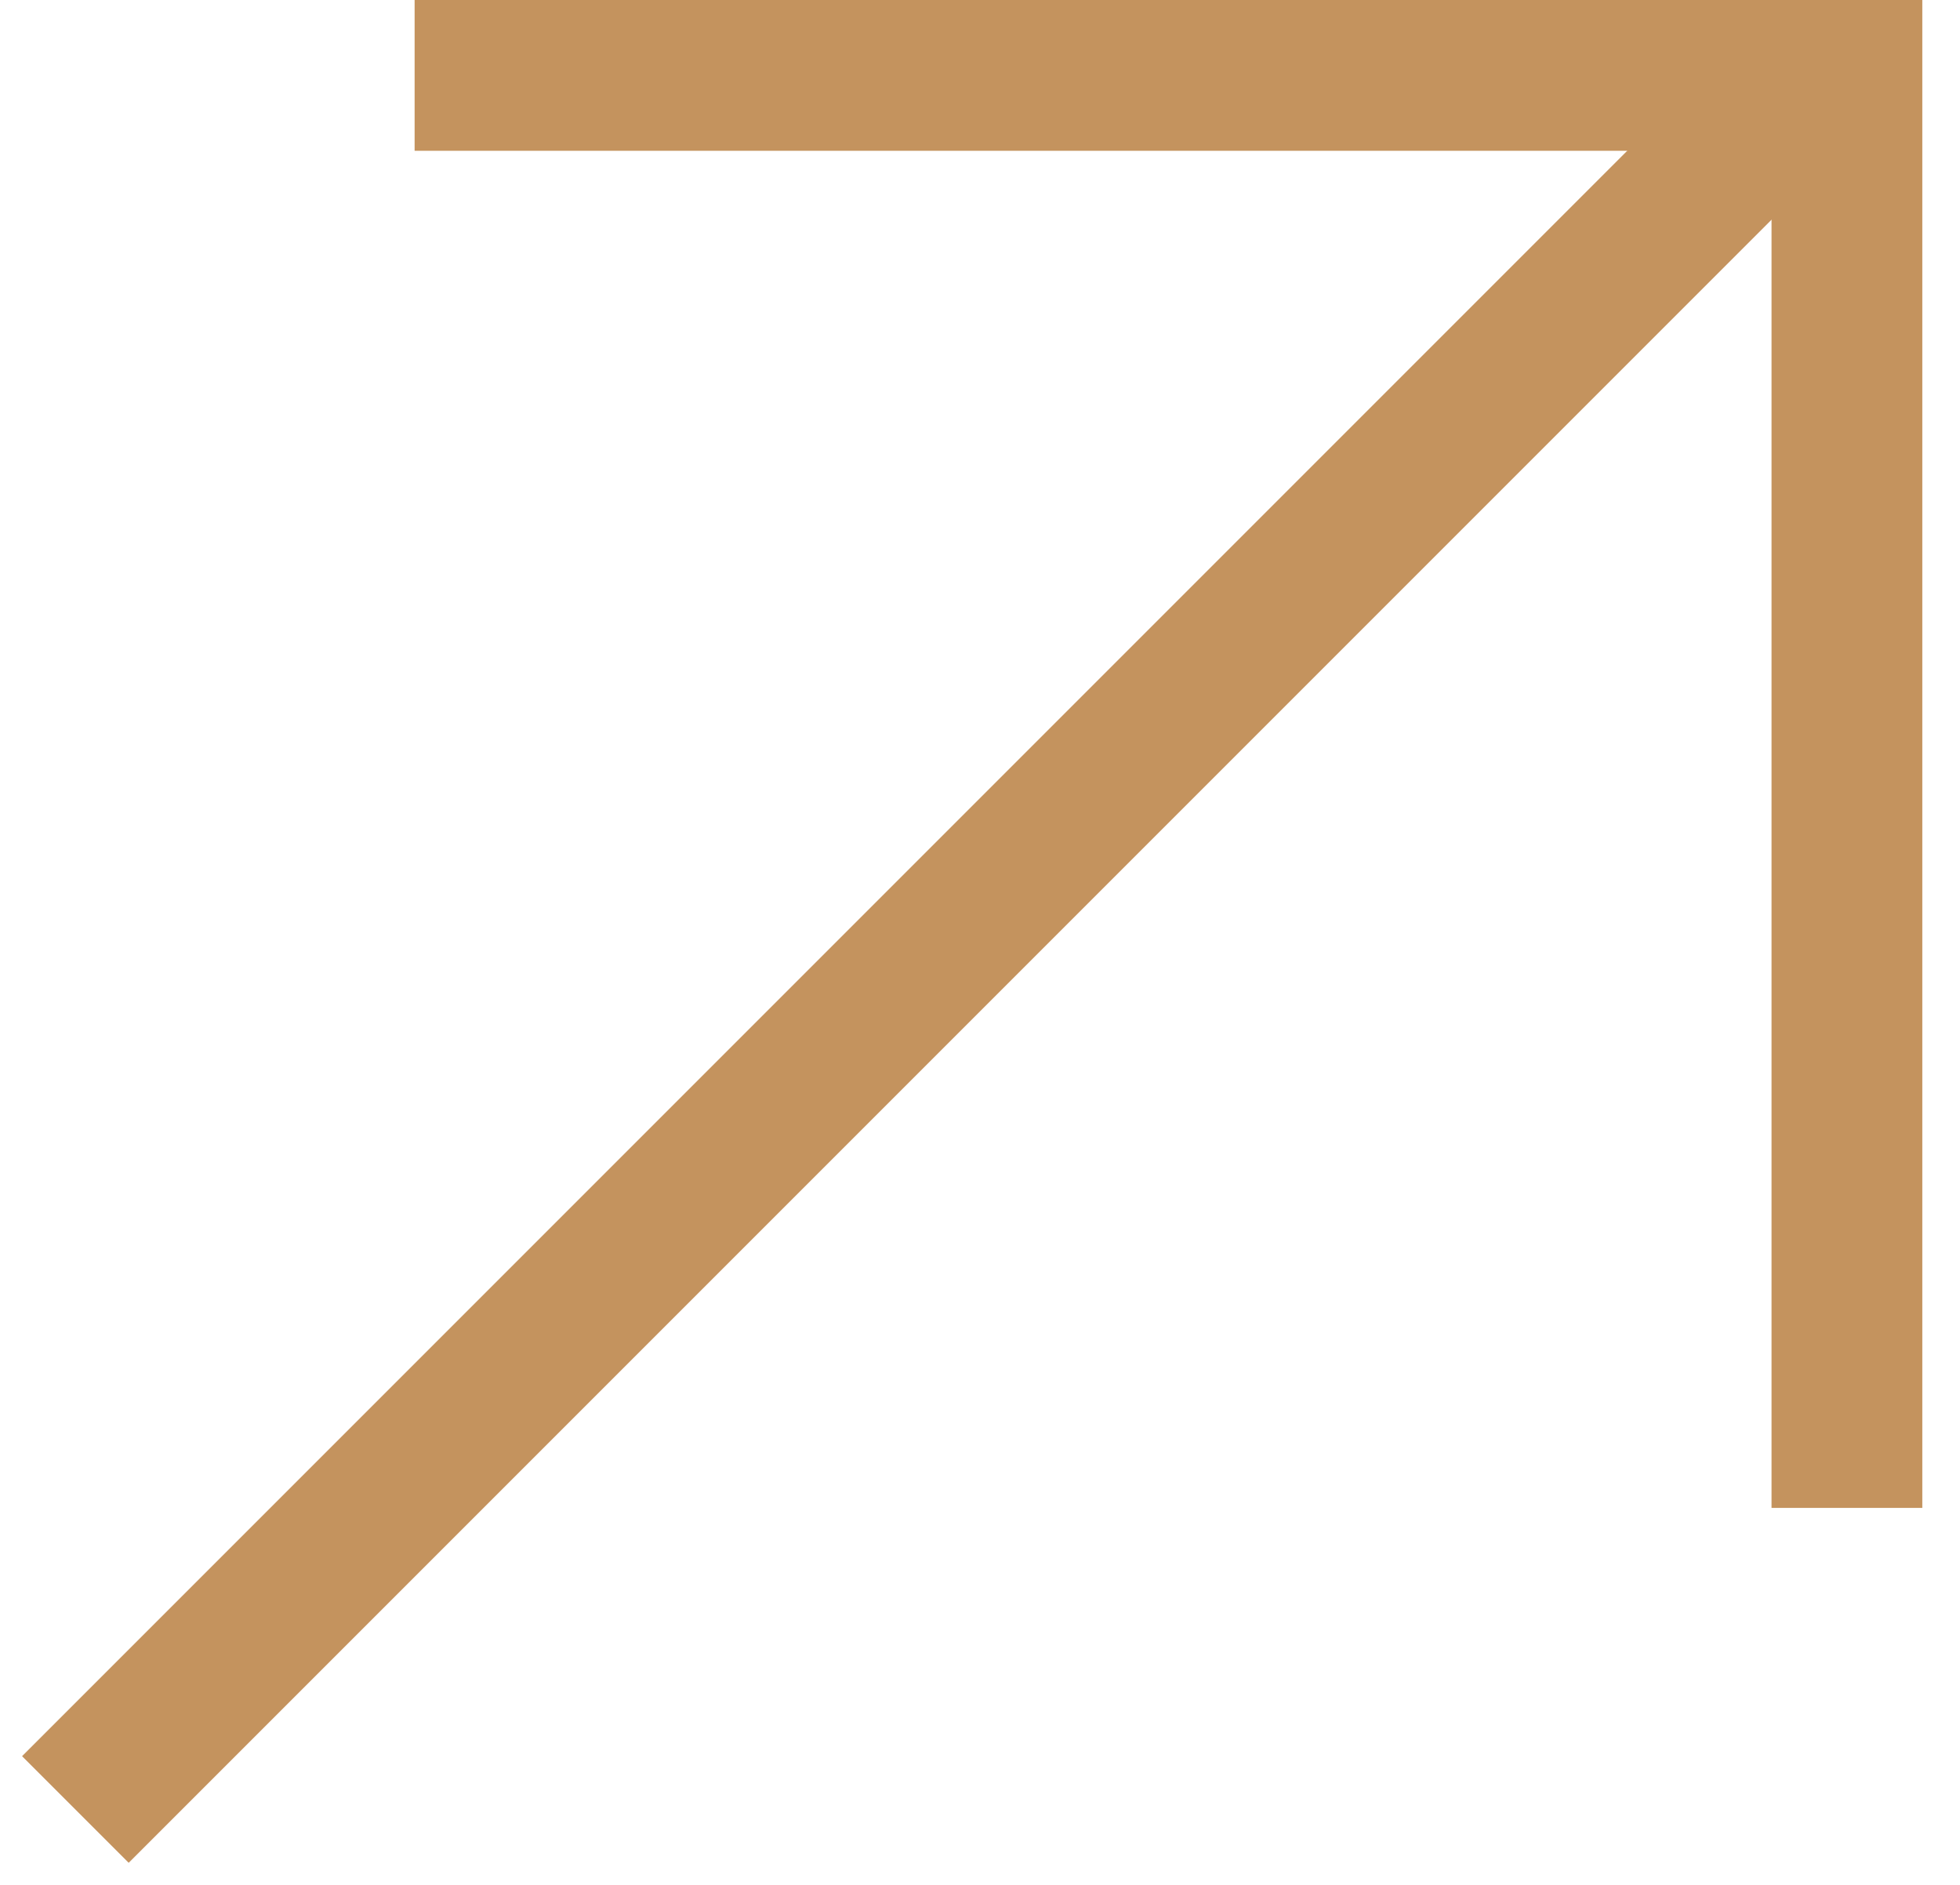 <svg width="26" height="25" viewBox="0 0 26 25" fill="none" xmlns="http://www.w3.org/2000/svg">
<path d="M24 1L1 24" stroke="#C4935E" stroke-width="2"/>
<path d="M5.5 1H24.5V20" stroke="#C4935E" stroke-width="2"/>
</svg>
